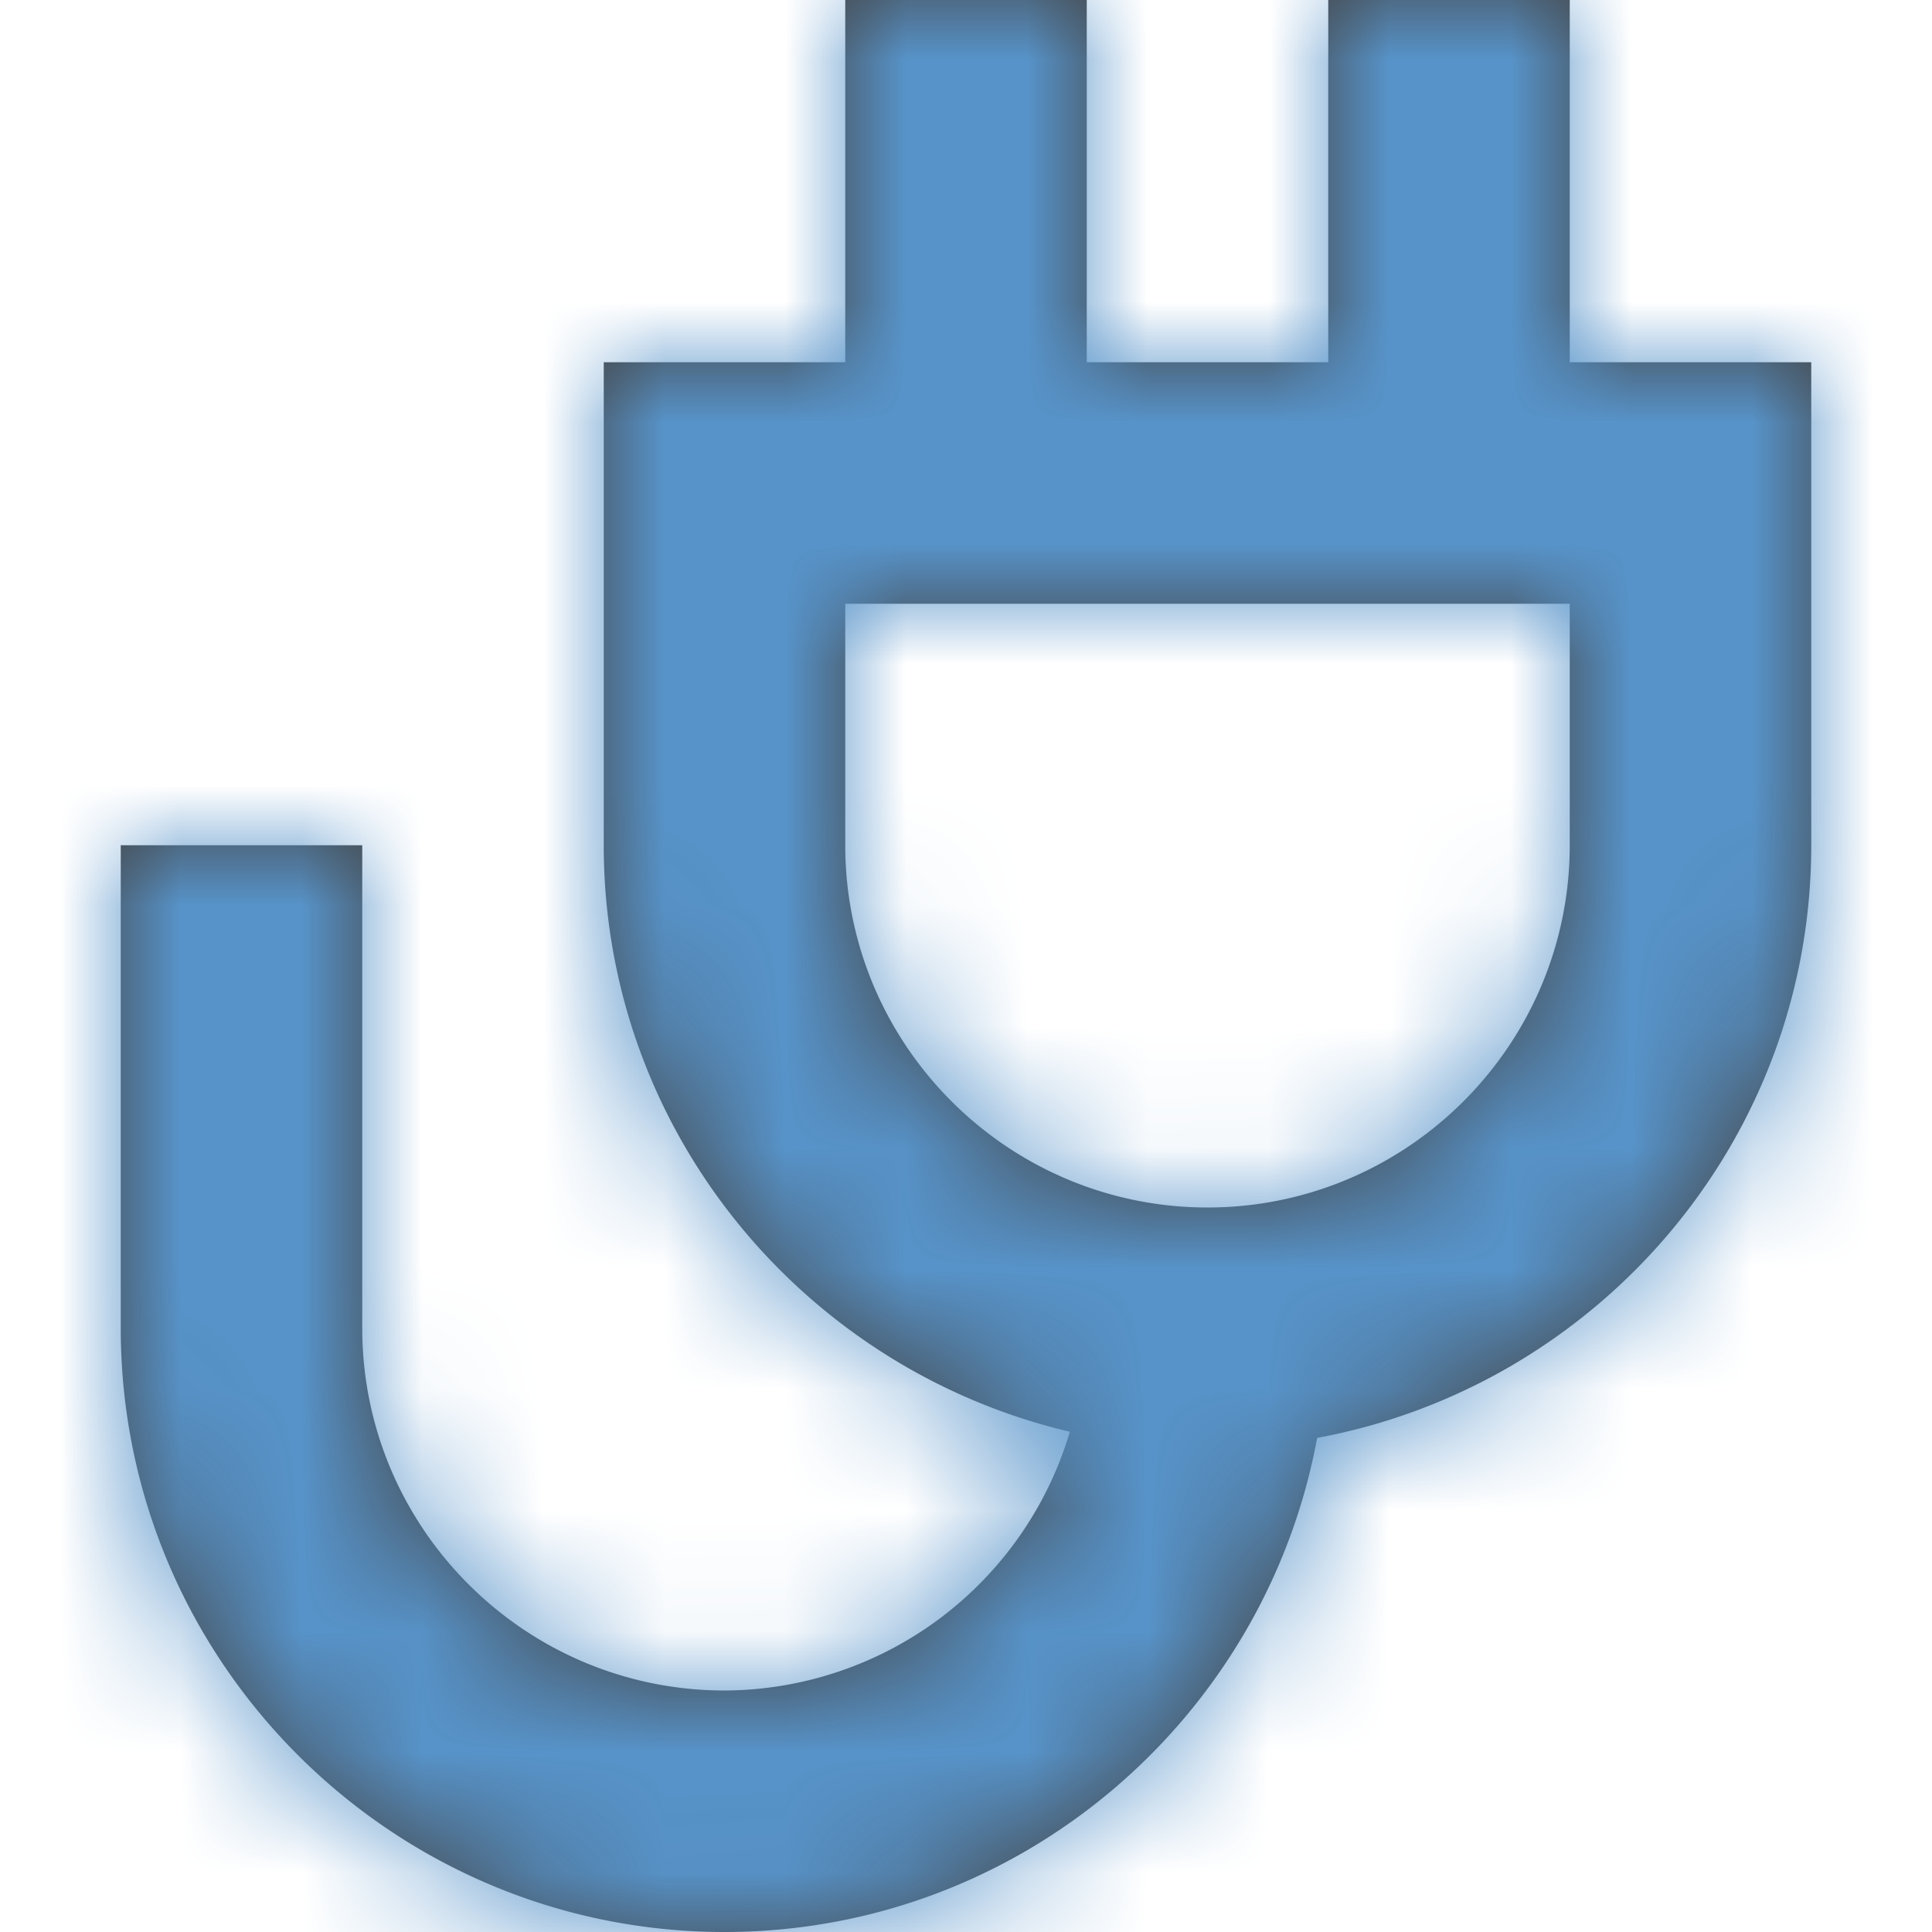 <svg xmlns="http://www.w3.org/2000/svg" xmlns:xlink="http://www.w3.org/1999/xlink" width="16" height="16" viewBox="0 0 16 16">
    <defs>
        <path id="a" d="M13 3V0h-2v3H9V0H7v3H5v4c0 2.363 1.653 4.338 3.86 4.857A2.994 2.994 0 0 1 6 14c-1.654 0-3-1.346-3-3V7H1v4c0 2.757 2.243 5 5 5 2.446 0 4.479-1.768 4.908-4.092C13.232 11.478 15 9.446 15 7V3h-2zm0 4c0 1.654-1.346 3-3 3S7 8.654 7 7V5h6v2z"/>
    </defs>
    <g fill="none" fill-rule="evenodd">
        <mask id="b" fill="#fff">
            <use xlink:href="#a"/>
        </mask>
        <use fill="#444" fill-rule="nonzero" xlink:href="#a"/>
        <g fill="#5793C9" mask="url(#b)">
            <path d="M-8-8h32v32H-8z"/>
        </g>
    </g>
</svg>
